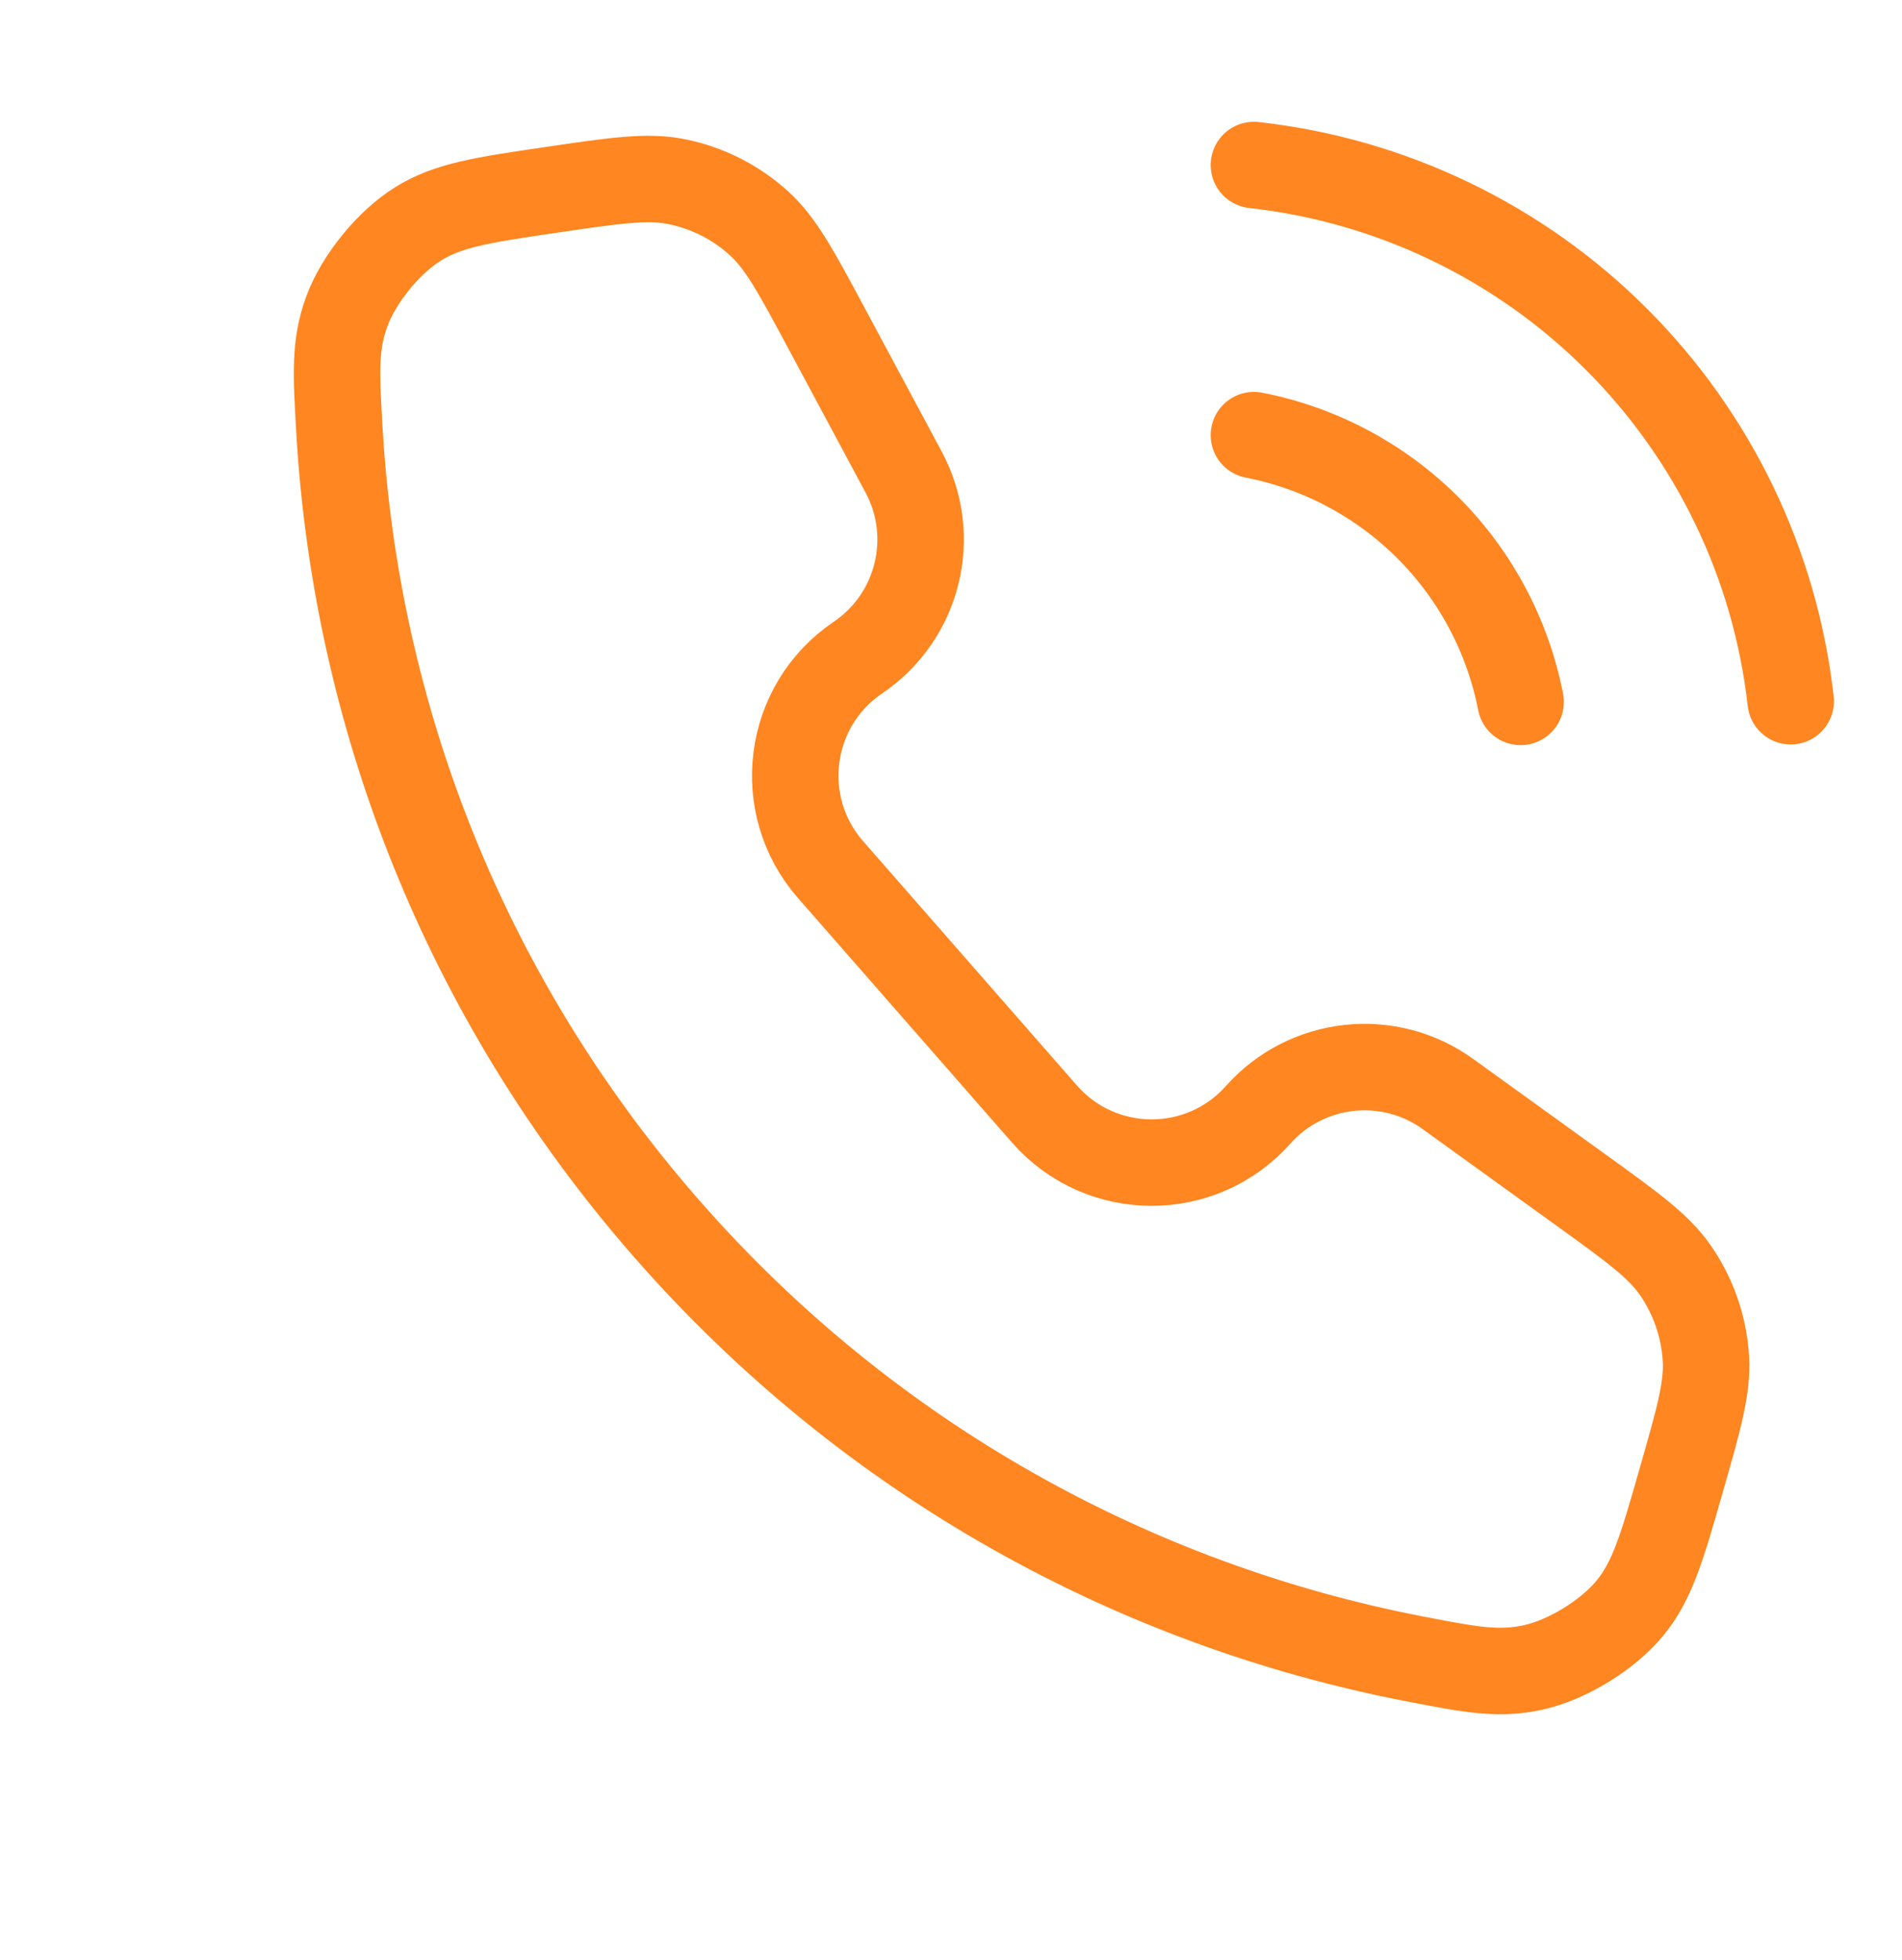 <svg width="66" height="68" viewBox="0 0 66 68" fill="none" xmlns="http://www.w3.org/2000/svg">
<path d="M43.511 15.098C45.799 15.545 47.902 16.664 49.551 18.313C51.2 19.962 52.319 22.065 52.766 24.354M43.511 5.726C48.265 6.254 52.699 8.383 56.084 11.764C59.469 15.145 61.604 19.576 62.138 24.33" stroke="#FF8620" stroke-width="3" stroke-linecap="round" stroke-linejoin="round"/>
<path d="M11.777 14.912C12.351 24.809 16.1 34.597 23.136 42.635C30.171 50.672 39.376 55.684 49.11 57.563C51.04 57.935 52.004 58.121 53.221 57.851C54.388 57.591 55.792 56.729 56.552 55.805C57.343 54.843 57.673 53.69 58.333 51.383C58.948 49.235 59.256 48.16 59.195 47.138C59.129 46.037 58.761 44.975 58.132 44.069C57.547 43.228 56.641 42.574 54.828 41.267L50.244 37.96C48.188 36.476 45.343 36.788 43.657 38.682C41.678 40.904 38.201 40.889 36.241 38.651L28.819 30.172C26.86 27.933 27.306 24.484 29.77 22.817C31.87 21.397 32.556 18.618 31.358 16.383L28.687 11.402C27.631 9.432 27.102 8.448 26.346 7.756C25.532 7.012 24.528 6.507 23.445 6.296C22.44 6.101 21.334 6.263 19.123 6.588L19.123 6.588C16.75 6.937 15.563 7.112 14.505 7.769C13.489 8.399 12.448 9.677 12.036 10.8C11.607 11.97 11.664 12.95 11.777 14.912Z" stroke="#FF8620" stroke-width="3" stroke-linecap="round"/>
</svg>
